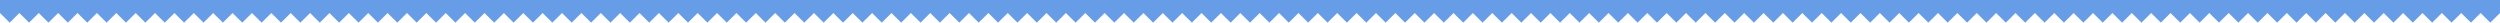 <?xml version="1.0" encoding="UTF-8"?> <svg xmlns="http://www.w3.org/2000/svg" viewBox="0 0 5000 45.26"> <defs> <style>.cls-1{fill:#679de6;}</style> </defs> <g id="Layer_2" data-name="Layer 2"> <g id="Layer_2-2" data-name="Layer 2"> <polygon class="cls-1" points="5000 0 3333.33 0 1666.67 0 0 0 0 26.04 0 26.04 0 26.04 19.38 45.26 38.76 26.04 58.14 45.26 77.52 26.04 96.9 45.26 116.28 26.04 116.28 26.04 116.28 26.04 116.28 26.04 135.66 45.26 155.04 26.04 155.04 26.04 155.04 26.04 155.04 26.04 174.42 45.26 193.8 26.04 193.8 26.04 193.8 26.04 193.8 26.04 213.18 45.26 232.56 26.04 232.56 26.04 232.56 26.04 232.56 26.04 251.94 45.26 271.32 26.04 271.32 26.04 271.32 26.04 271.32 26.04 290.7 45.26 310.08 26.04 310.08 26.04 310.08 26.04 310.08 26.04 329.46 45.26 348.84 26.04 348.84 26.04 348.84 26.04 348.84 26.04 368.22 45.26 387.6 26.04 406.98 45.26 426.36 26.04 445.74 45.26 465.12 26.04 484.5 45.26 503.88 26.04 523.26 45.26 542.64 26.04 562.02 45.26 581.39 26.04 581.39 26.04 581.4 26.04 581.39 26.04 600.77 45.26 620.15 26.04 620.15 26.04 620.15 26.04 620.15 26.04 639.53 45.26 658.91 26.04 678.29 45.26 697.67 26.04 717.05 45.26 736.43 26.04 736.43 26.04 736.43 26.04 736.43 26.04 755.81 45.26 775.19 26.04 775.19 26.04 775.19 26.04 775.19 26.04 794.57 45.26 813.95 26.04 813.95 26.04 813.95 26.04 813.95 26.04 833.33 45.26 852.71 26.04 852.71 26.04 852.71 26.04 852.71 26.04 872.09 45.26 891.47 26.04 891.47 26.04 891.47 26.04 891.47 26.04 910.85 45.26 930.23 26.04 930.23 26.04 930.23 26.04 930.23 26.04 949.61 45.26 968.99 26.04 968.99 26.04 968.99 26.04 968.99 26.04 988.37 45.26 1007.75 26.04 1007.75 26.04 1007.75 26.04 1007.75 26.04 1027.13 45.26 1046.51 26.04 1046.51 26.04 1046.51 26.04 1046.51 26.04 1065.89 45.26 1085.27 26.04 1085.27 26.04 1085.27 26.04 1085.27 26.04 1104.65 45.26 1124.03 26.04 1124.03 26.04 1124.03 26.04 1124.03 26.04 1143.41 45.26 1162.79 26.04 1162.79 26.04 1162.79 26.04 1162.79 26.04 1182.17 45.26 1201.55 26.04 1201.55 26.04 1201.55 26.04 1201.55 26.04 1220.93 45.26 1240.31 26.04 1240.31 26.04 1240.31 26.04 1240.31 26.04 1259.69 45.26 1279.07 26.04 1279.07 26.04 1279.07 26.04 1279.07 26.04 1298.45 45.26 1317.83 26.04 1317.83 26.04 1317.83 26.04 1317.83 26.04 1337.21 45.26 1356.59 26.04 1356.59 26.04 1356.59 26.04 1356.59 26.04 1375.97 45.26 1395.35 26.04 1395.35 26.04 1395.35 26.04 1395.35 26.04 1414.73 45.26 1434.11 26.04 1434.11 26.04 1434.11 26.04 1434.11 26.04 1453.49 45.26 1472.87 26.04 1472.87 26.04 1472.87 26.04 1472.87 26.04 1492.25 45.26 1511.63 26.04 1511.63 26.04 1511.63 26.04 1511.63 26.04 1531.01 45.26 1550.39 26.04 1550.39 26.04 1550.39 26.04 1550.39 26.04 1569.77 45.26 1589.15 26.04 1589.15 26.04 1589.15 26.04 1589.15 26.04 1608.53 45.26 1627.91 26.04 1627.91 26.04 1627.91 26.04 1627.91 26.04 1647.29 45.26 1666.67 26.04 1666.67 26.04 1666.67 26.04 1666.67 26.04 1666.67 26.04 1686.05 45.26 1705.43 26.04 1724.81 45.26 1744.19 26.04 1763.57 45.26 1782.95 26.04 1782.95 26.04 1782.95 26.04 1782.95 26.04 1802.33 45.26 1821.7 26.04 1821.7 26.04 1821.71 26.04 1821.7 26.04 1841.09 45.26 1860.46 26.04 1860.46 26.04 1860.46 26.04 1860.46 26.04 1879.85 45.26 1899.22 26.04 1899.22 26.04 1899.22 26.04 1899.22 26.04 1918.6 45.26 1937.98 26.04 1937.98 26.04 1937.98 26.04 1937.98 26.04 1957.36 45.26 1976.74 26.04 1976.74 26.04 1976.74 26.04 1976.74 26.04 1996.12 45.26 2015.5 26.04 2015.5 26.04 2015.5 26.04 2015.5 26.04 2034.88 45.26 2054.26 26.04 2073.64 45.26 2093.02 26.04 2112.4 45.26 2131.78 26.04 2151.16 45.26 2170.54 26.04 2189.92 45.26 2209.3 26.04 2228.68 45.26 2248.06 26.04 2248.06 26.04 2248.06 26.04 2248.06 26.04 2267.44 45.26 2286.82 26.04 2286.82 26.04 2286.82 26.04 2286.82 26.04 2306.2 45.26 2325.58 26.04 2344.96 45.26 2364.34 26.04 2383.72 45.26 2403.1 26.04 2403.1 26.04 2403.1 26.04 2403.1 26.04 2422.48 45.26 2441.86 26.04 2441.86 26.04 2441.86 26.04 2441.86 26.04 2461.24 45.26 2480.62 26.04 2480.62 26.04 2480.62 26.04 2480.62 26.04 2500 45.26 2519.38 26.04 2519.38 26.04 2519.38 26.04 2519.38 26.04 2538.76 45.26 2558.14 26.04 2558.14 26.04 2558.14 26.04 2558.14 26.04 2577.52 45.26 2596.9 26.04 2596.9 26.04 2596.9 26.04 2596.9 26.04 2616.28 45.26 2635.66 26.04 2635.66 26.04 2635.66 26.04 2635.66 26.04 2655.04 45.26 2674.42 26.04 2674.42 26.04 2674.42 26.04 2674.42 26.04 2693.8 45.26 2713.18 26.04 2713.18 26.04 2713.18 26.04 2713.18 26.04 2732.56 45.26 2751.94 26.04 2751.94 26.04 2751.94 26.04 2751.94 26.04 2771.32 45.26 2790.7 26.04 2790.7 26.04 2790.7 26.04 2790.7 26.04 2810.08 45.26 2829.46 26.04 2829.46 26.04 2829.46 26.04 2829.46 26.04 2848.84 45.26 2868.22 26.04 2868.22 26.04 2868.22 26.04 2868.22 26.04 2887.6 45.26 2906.98 26.04 2906.98 26.04 2906.98 26.04 2906.98 26.04 2926.36 45.26 2945.74 26.04 2945.74 26.04 2945.74 26.04 2945.74 26.04 2965.12 45.26 2984.5 26.04 2984.5 26.04 2984.5 26.04 2984.5 26.04 3003.88 45.26 3023.26 26.04 3023.26 26.04 3023.26 26.04 3023.26 26.04 3042.64 45.26 3062.01 26.04 3062.01 26.04 3062.01 26.04 3062.01 26.04 3081.39 45.26 3100.78 26.04 3100.77 26.04 3100.78 26.04 3100.78 26.04 3120.16 45.26 3139.53 26.04 3139.53 26.04 3139.53 26.04 3139.53 26.04 3158.91 45.26 3178.29 26.04 3178.29 26.04 3178.29 26.04 3178.29 26.04 3197.67 45.26 3217.05 26.04 3217.05 26.04 3217.05 26.04 3217.05 26.04 3236.43 45.26 3255.81 26.04 3255.81 26.04 3255.81 26.04 3255.81 26.04 3275.19 45.26 3294.57 26.04 3294.57 26.04 3294.57 26.04 3294.57 26.04 3313.95 45.26 3333.33 26.04 3333.33 26.04 3333.33 26.04 3333.33 26.04 3333.33 26.04 3352.71 45.26 3372.09 26.04 3391.47 45.26 3410.85 26.04 3430.23 45.26 3449.61 26.04 3449.61 26.04 3449.61 26.04 3449.61 26.04 3468.99 45.26 3488.37 26.04 3488.37 26.04 3488.37 26.04 3488.37 26.04 3507.75 45.26 3527.13 26.04 3527.13 26.04 3527.13 26.04 3527.13 26.04 3546.51 45.26 3565.89 26.04 3565.89 26.04 3565.89 26.04 3565.89 26.04 3585.27 45.26 3604.65 26.04 3604.65 26.04 3604.65 26.04 3604.65 26.04 3624.03 45.26 3643.41 26.04 3643.41 26.04 3643.41 26.04 3643.41 26.04 3662.79 45.26 3682.17 26.04 3682.17 26.04 3682.17 26.04 3682.17 26.04 3701.55 45.26 3720.93 26.04 3740.31 45.26 3759.69 26.04 3779.07 45.26 3798.45 26.04 3817.83 45.26 3837.21 26.04 3856.59 45.26 3875.97 26.04 3895.35 45.26 3914.73 26.04 3914.73 26.04 3914.73 26.04 3914.73 26.04 3934.11 45.26 3953.49 26.04 3953.49 26.04 3953.49 26.04 3953.49 26.04 3972.87 45.26 3992.25 26.04 4011.63 45.26 4031.01 26.04 4050.39 45.26 4069.77 26.04 4069.77 26.04 4069.77 26.04 4069.77 26.04 4089.15 45.26 4108.53 26.04 4108.53 26.04 4108.53 26.04 4108.53 26.04 4127.91 45.26 4147.29 26.04 4147.29 26.04 4147.29 26.04 4147.29 26.04 4166.67 45.26 4186.05 26.04 4186.05 26.04 4186.05 26.04 4186.05 26.04 4205.43 45.26 4224.81 26.04 4224.81 26.04 4224.81 26.04 4224.81 26.04 4244.19 45.26 4263.57 26.04 4263.57 26.04 4263.57 26.04 4263.57 26.04 4282.95 45.26 4302.32 26.04 4302.32 26.04 4302.33 26.04 4302.32 26.04 4321.7 45.26 4341.09 26.04 4341.09 26.04 4341.09 26.04 4341.09 26.04 4360.47 45.26 4379.85 26.04 4379.85 26.04 4379.85 26.04 4379.85 26.04 4399.23 45.26 4418.6 26.04 4418.6 26.04 4418.6 26.04 4418.6 26.04 4437.98 45.26 4457.36 26.04 4457.36 26.04 4457.36 26.04 4457.36 26.04 4476.74 45.26 4496.12 26.04 4496.12 26.04 4496.12 26.04 4496.12 26.04 4515.5 45.26 4534.88 26.04 4534.88 26.04 4534.88 26.04 4534.88 26.04 4554.26 45.26 4573.64 26.04 4573.64 26.04 4573.64 26.04 4573.64 26.04 4593.02 45.26 4612.4 26.04 4612.4 26.04 4612.4 26.04 4612.4 26.04 4631.78 45.26 4651.16 26.04 4651.16 26.04 4651.16 26.04 4651.16 26.04 4670.54 45.26 4689.92 26.04 4689.92 26.04 4689.92 26.04 4689.92 26.04 4709.3 45.26 4728.68 26.04 4728.68 26.04 4728.68 26.04 4728.68 26.04 4748.06 45.26 4767.44 26.04 4767.44 26.04 4767.44 26.04 4767.44 26.04 4786.82 45.26 4806.2 26.04 4806.2 26.04 4806.2 26.04 4806.2 26.04 4825.58 45.26 4844.96 26.04 4844.96 26.04 4844.96 26.04 4844.96 26.04 4864.34 45.26 4883.72 26.04 4883.72 26.04 4883.72 26.04 4883.72 26.04 4903.1 45.26 4922.48 26.04 4922.48 26.04 4922.48 26.04 4922.48 26.04 4941.86 45.26 4961.24 26.04 4961.24 26.04 4961.24 26.04 4961.24 26.04 4980.62 45.26 5000 26.04 5000 26.04 5000 26.04 5000 0"></polygon> </g> </g> </svg> 